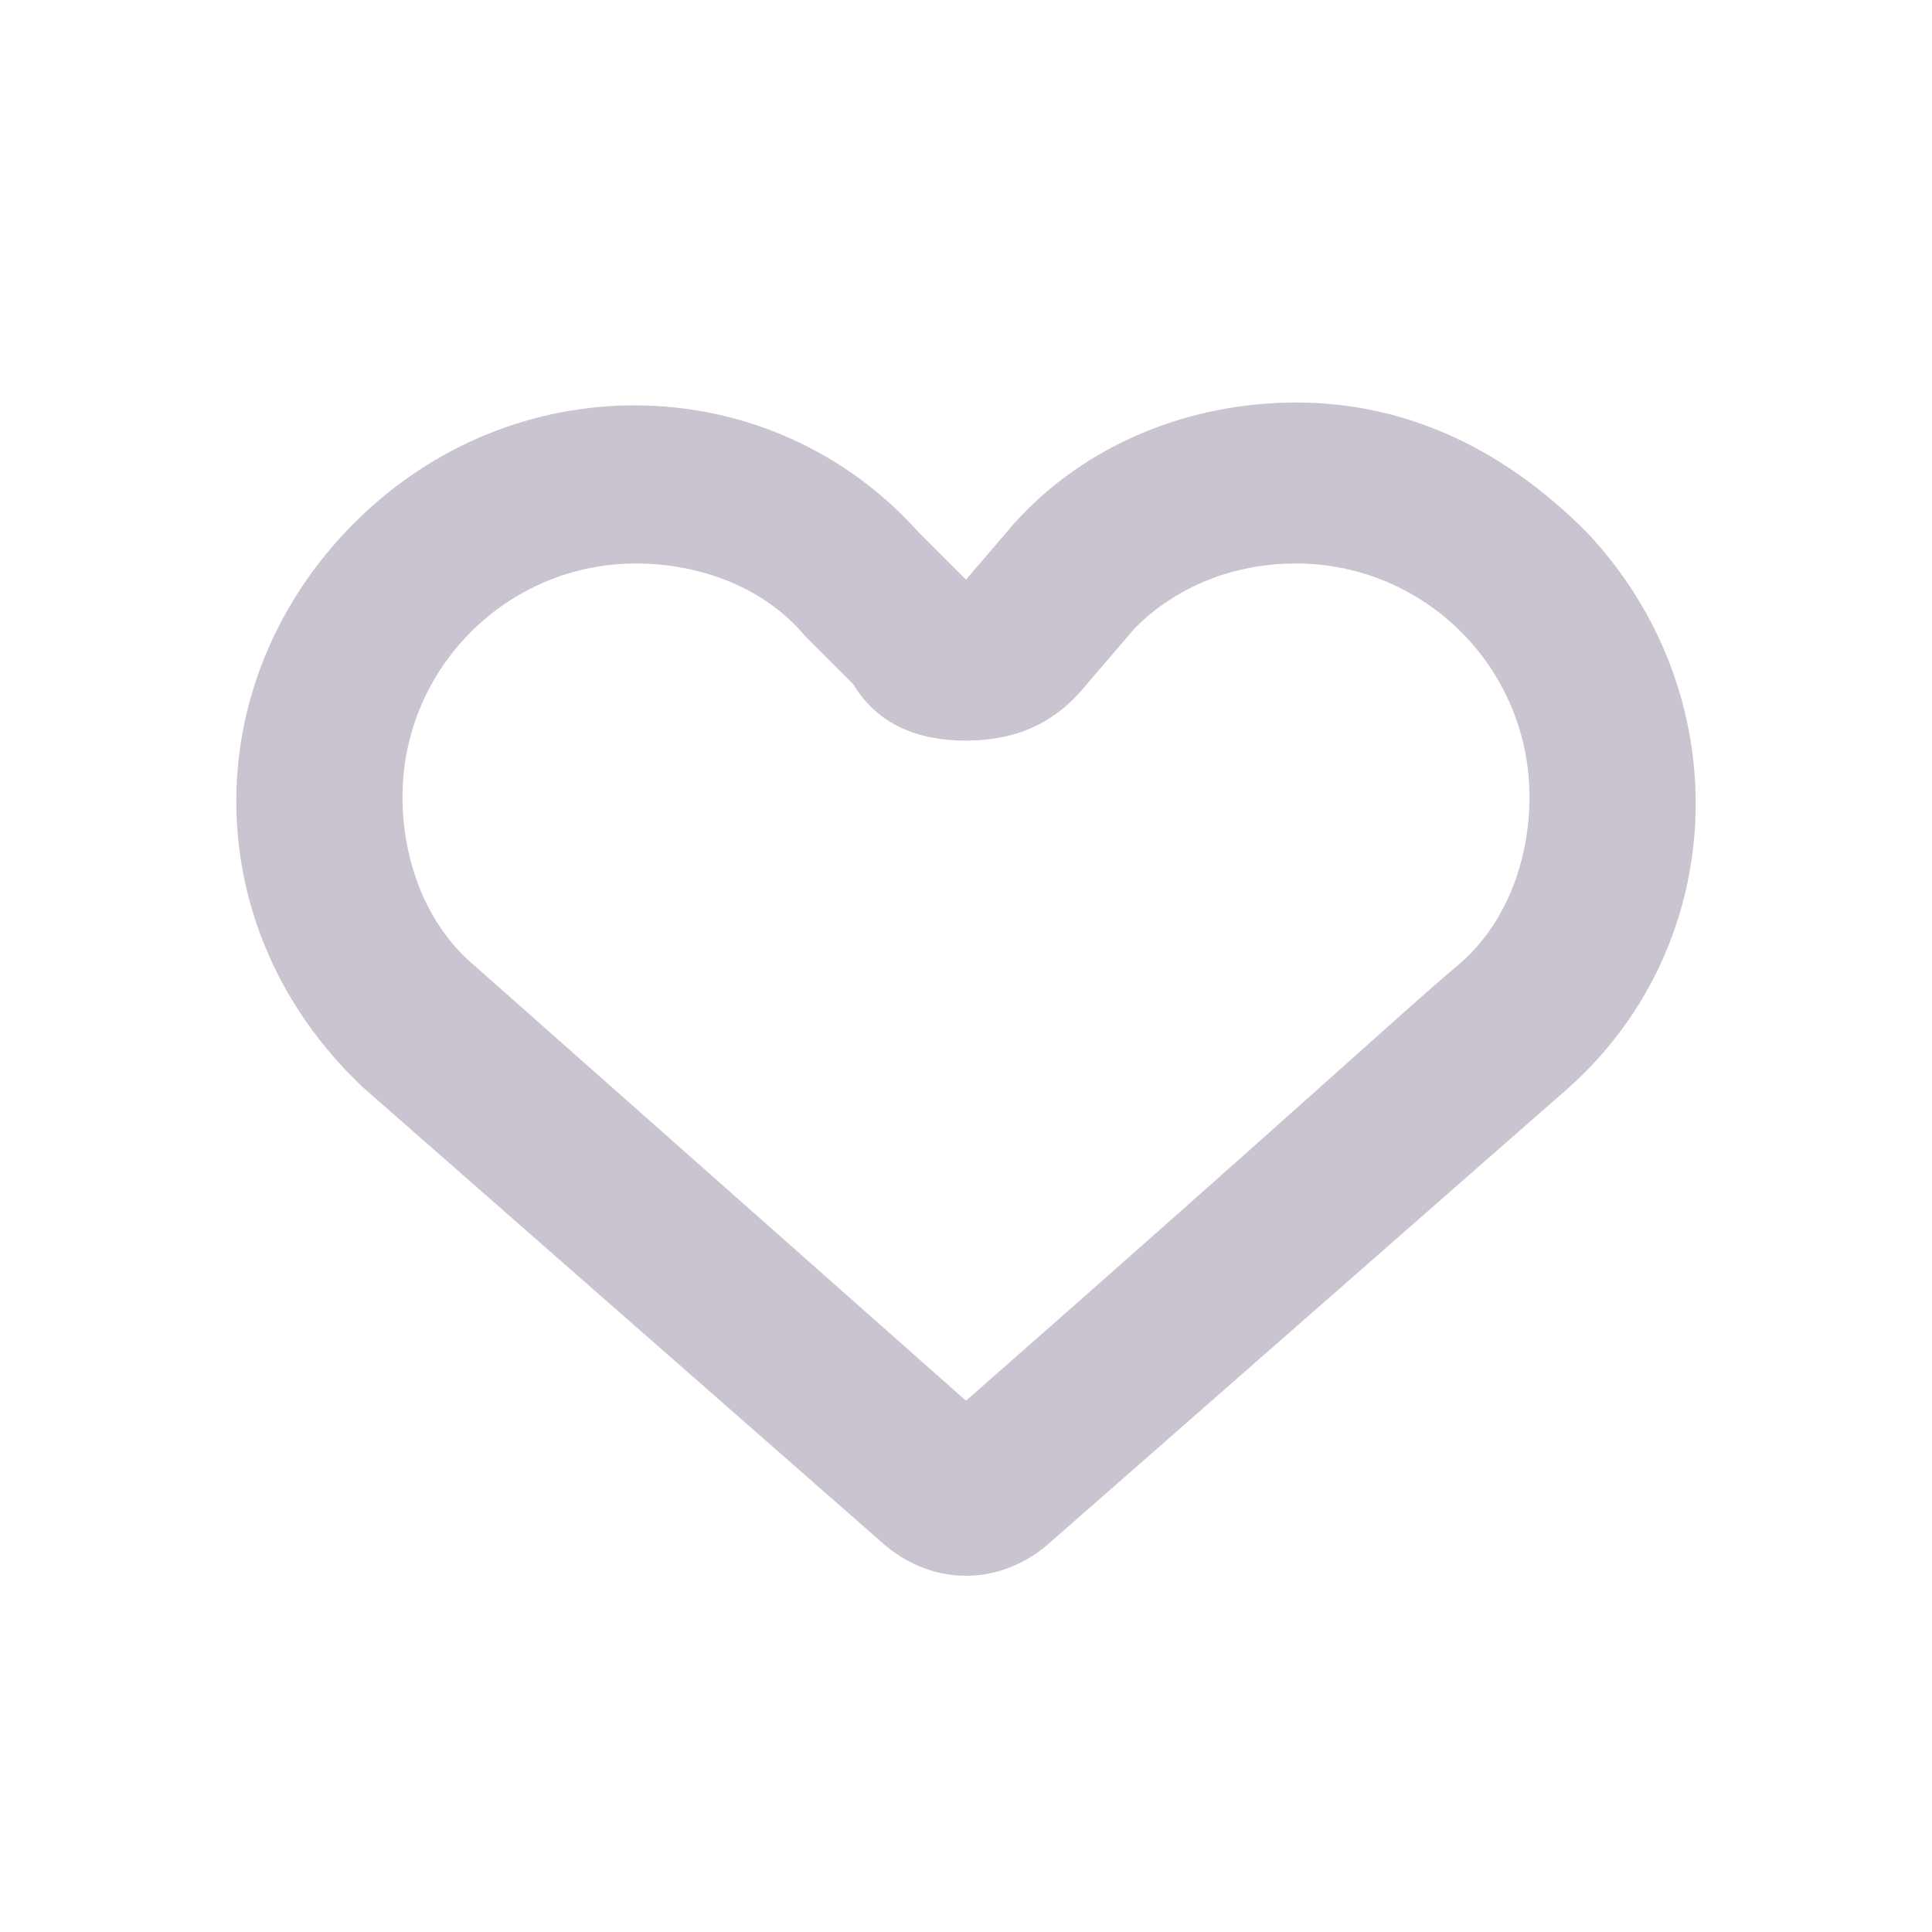 <svg xmlns="http://www.w3.org/2000/svg" width="24" height="24" viewBox="0 0 24 24"><path fill="#CAC4D1" d="M16.1 7C17.7 7 19 8.3 19 9.9c0 .8-.3 1.6-.9 2.1-.6.5-2 1.8-6.1 5.4L5.9 12c-.6-.5-.9-1.3-.9-2.1C5 8.3 6.3 7 7.9 7c.8 0 1.6.3 2.1.9l.6.6c.3.5.8.7 1.4.7.6 0 1.1-.2 1.5-.7l.6-.7c.5-.5 1.2-.8 2-.8m0-2c-1.3 0-2.6.5-3.5 1.5l-.6.7-.6-.6c-1.8-2-4.9-2.1-6.9-.2s-2.1 4.9-.2 6.9l.2.2 6.5 5.7c.6.5 1.4.5 2 0l6.5-5.7c2-1.8 2.1-4.9.2-6.9-1-1-2.2-1.6-3.6-1.6z"/></svg>